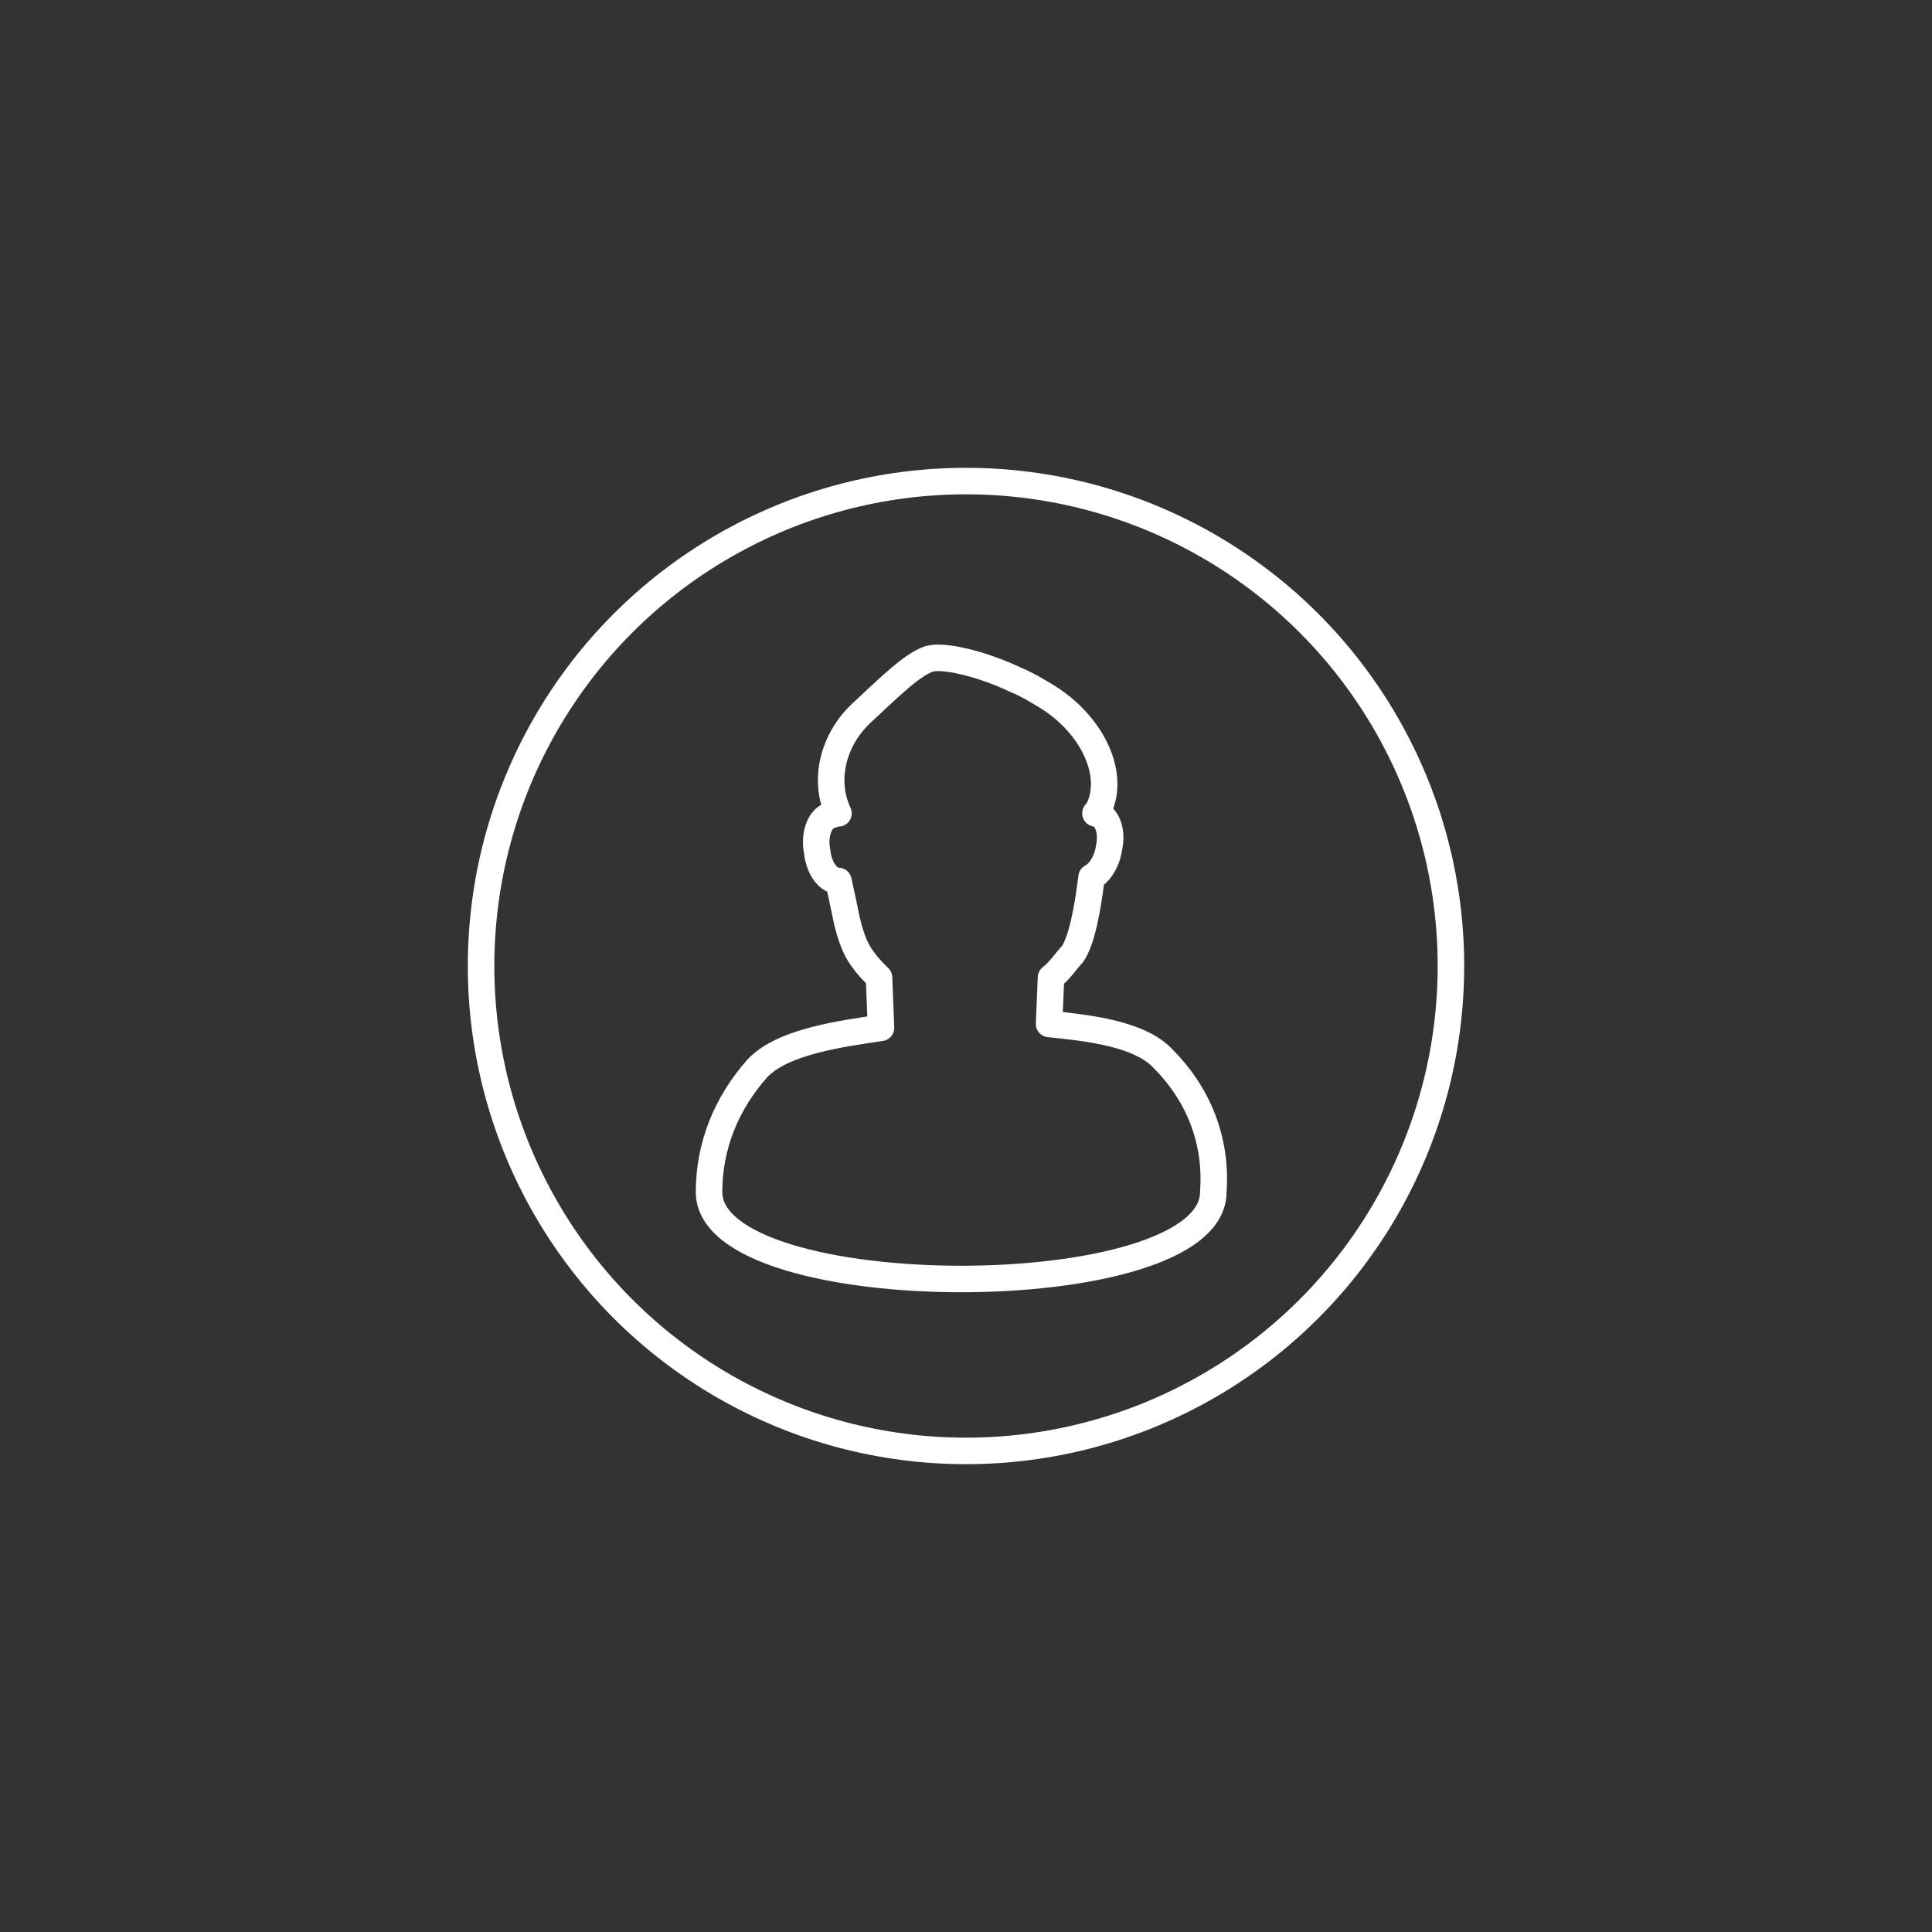 <?xml version="1.0" encoding="utf-8"?>
<!-- Generator: Adobe Illustrator 20.1.0, SVG Export Plug-In . SVG Version: 6.00 Build 0)  -->
<svg version="1.1" id="Layer_1" xmlns="http://www.w3.org/2000/svg" xmlns:xlink="http://www.w3.org/1999/xlink" x="0px" y="0px"
	 viewBox="0 0 100 100" style="enable-background:new 0 0 100 100;" xml:space="preserve">
<rect x="0" y="0" width="100" height="100" fill="#333333" stroke="none"/>
<style type="text/css">
	
		.st0{clip-path:url(#SVGID_2_);fill:none;stroke:#FFFFFF;stroke-width:1.372;stroke-linecap:round;stroke-linejoin:round;stroke-miterlimit:10;}
</style>
<g>
	<defs>
		<rect id="SVGID_1_" x="24.2" y="24.2" width="51.7" height="51.7"/>
	</defs>
	<clipPath id="SVGID_2_">
		<use xlink:href="#SVGID_1_"  style="overflow:visible;"/>
	</clipPath>
	<path class="st0" d="M60.2,54.8c-1.2-1.3-3.9-1.6-5.9-1.8l0.1-2.4c0.5-0.4,0.8-0.9,1.1-1.2c0.5-0.7,0.8-2.4,1-4
		c0.4-0.2,0.8-0.8,0.9-1.5c0.2-0.9-0.1-1.7-0.7-1.8c0,0,0.1-0.1,0.1-0.1c1-1.8-0.2-4.5-2.7-6c-0.5-0.3-1-0.6-1.5-0.8
		c-1.9-0.9-3.8-1.3-4.5-1.1c-0.9,0.3-2.1,1.5-3.5,2.8c-1.5,1.4-2,3.5-1.2,5.2c-0.1,0-0.3,0-0.4,0.1c-0.5,0.1-0.9,0.9-0.7,1.9
		c0.1,0.9,0.6,1.5,1.1,1.5c0.1,0.5,0.2,0.9,0.3,1.4c0.2,1.1,0.5,2.1,1,2.7c0.2,0.3,0.5,0.6,0.8,0.9c0,0,0.1,2.6,0.1,2.6
		c-2,0.3-5.1,0.7-6.4,2.1c-1.6,1.8-2.5,4-2.5,6.4c0,6,26.1,6,26.1,0C63,59,62,56.6,60.2,54.8z"/>
	<circle class="st0" cx="50" cy="50" r="25.1"/>
</g>
</svg>
